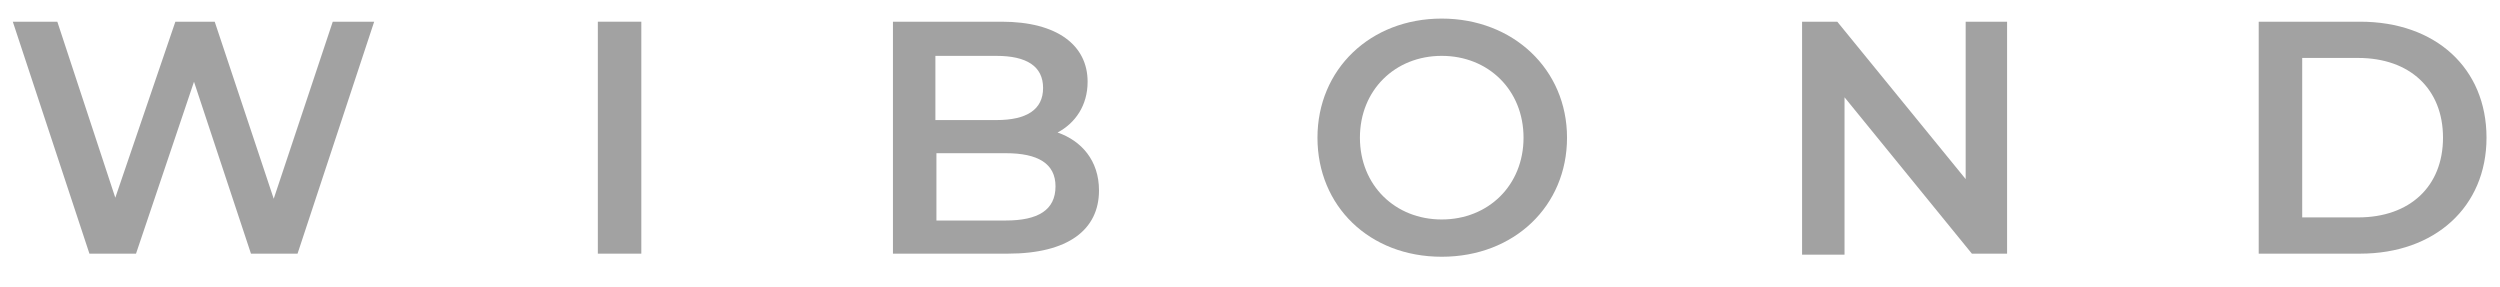 <svg xmlns="http://www.w3.org/2000/svg" width="157" height="18" viewBox="0 0 157 18" fill="none"><g clip-path="url(#clip0_897_7552)"><path d="M23.498 1.363L18.686 15.929H15.76L12.183 5.134L8.542 15.929H5.616L0.804 1.363H3.6L7.241 12.417L11.013 1.363H13.484L17.19 12.482L20.897 1.363H23.498Z" fill="#A2A2A2"></path><path d="M37.544 1.363H40.275V15.929H37.544V1.363Z" fill="#A2A2A2"></path><path d="M69.017 11.962C69.017 14.433 67.067 15.929 63.295 15.929H56.077V1.363H62.905C66.416 1.363 68.302 2.858 68.302 5.134C68.302 6.63 67.522 7.735 66.416 8.321C67.912 8.841 69.017 10.076 69.017 11.962ZM58.743 3.509V7.54H62.58C64.466 7.54 65.506 6.89 65.506 5.524C65.506 4.159 64.466 3.509 62.58 3.509H58.743ZM66.286 11.702C66.286 10.271 65.181 9.621 63.165 9.621H58.808V13.848H63.165C65.181 13.848 66.286 13.198 66.286 11.702Z" fill="#A2A2A2"></path><path d="M82.737 8.646C82.737 4.354 86.054 1.167 90.54 1.167C95.027 1.167 98.409 4.354 98.409 8.646C98.409 12.937 95.092 16.124 90.54 16.124C85.989 16.124 82.737 12.937 82.737 8.646ZM95.678 8.646C95.678 5.654 93.467 3.508 90.54 3.508C87.614 3.508 85.403 5.654 85.403 8.646C85.403 11.637 87.614 13.783 90.54 13.783C93.467 13.783 95.678 11.637 95.678 8.646Z" fill="#A2A2A2"></path><path d="M126.045 1.363V15.929H123.834L115.836 6.11V15.994H113.17V1.363H115.381L123.444 11.247V1.363H126.045Z" fill="#A2A2A2"></path><path d="M141.847 1.363H148.219C152.966 1.363 156.153 4.289 156.153 8.646C156.153 13.003 152.901 15.929 148.219 15.929H141.847V1.363ZM148.089 13.653C151.341 13.653 153.421 11.702 153.421 8.646C153.421 5.59 151.341 3.639 148.089 3.639H144.578V13.653H148.089Z" fill="#A2A2A2"></path></g><defs><clipPath id="clip0_897_7552"><rect width="156.438" height="16.761" fill="white" transform="translate(0.154 0.353)"></rect></clipPath></defs></svg>